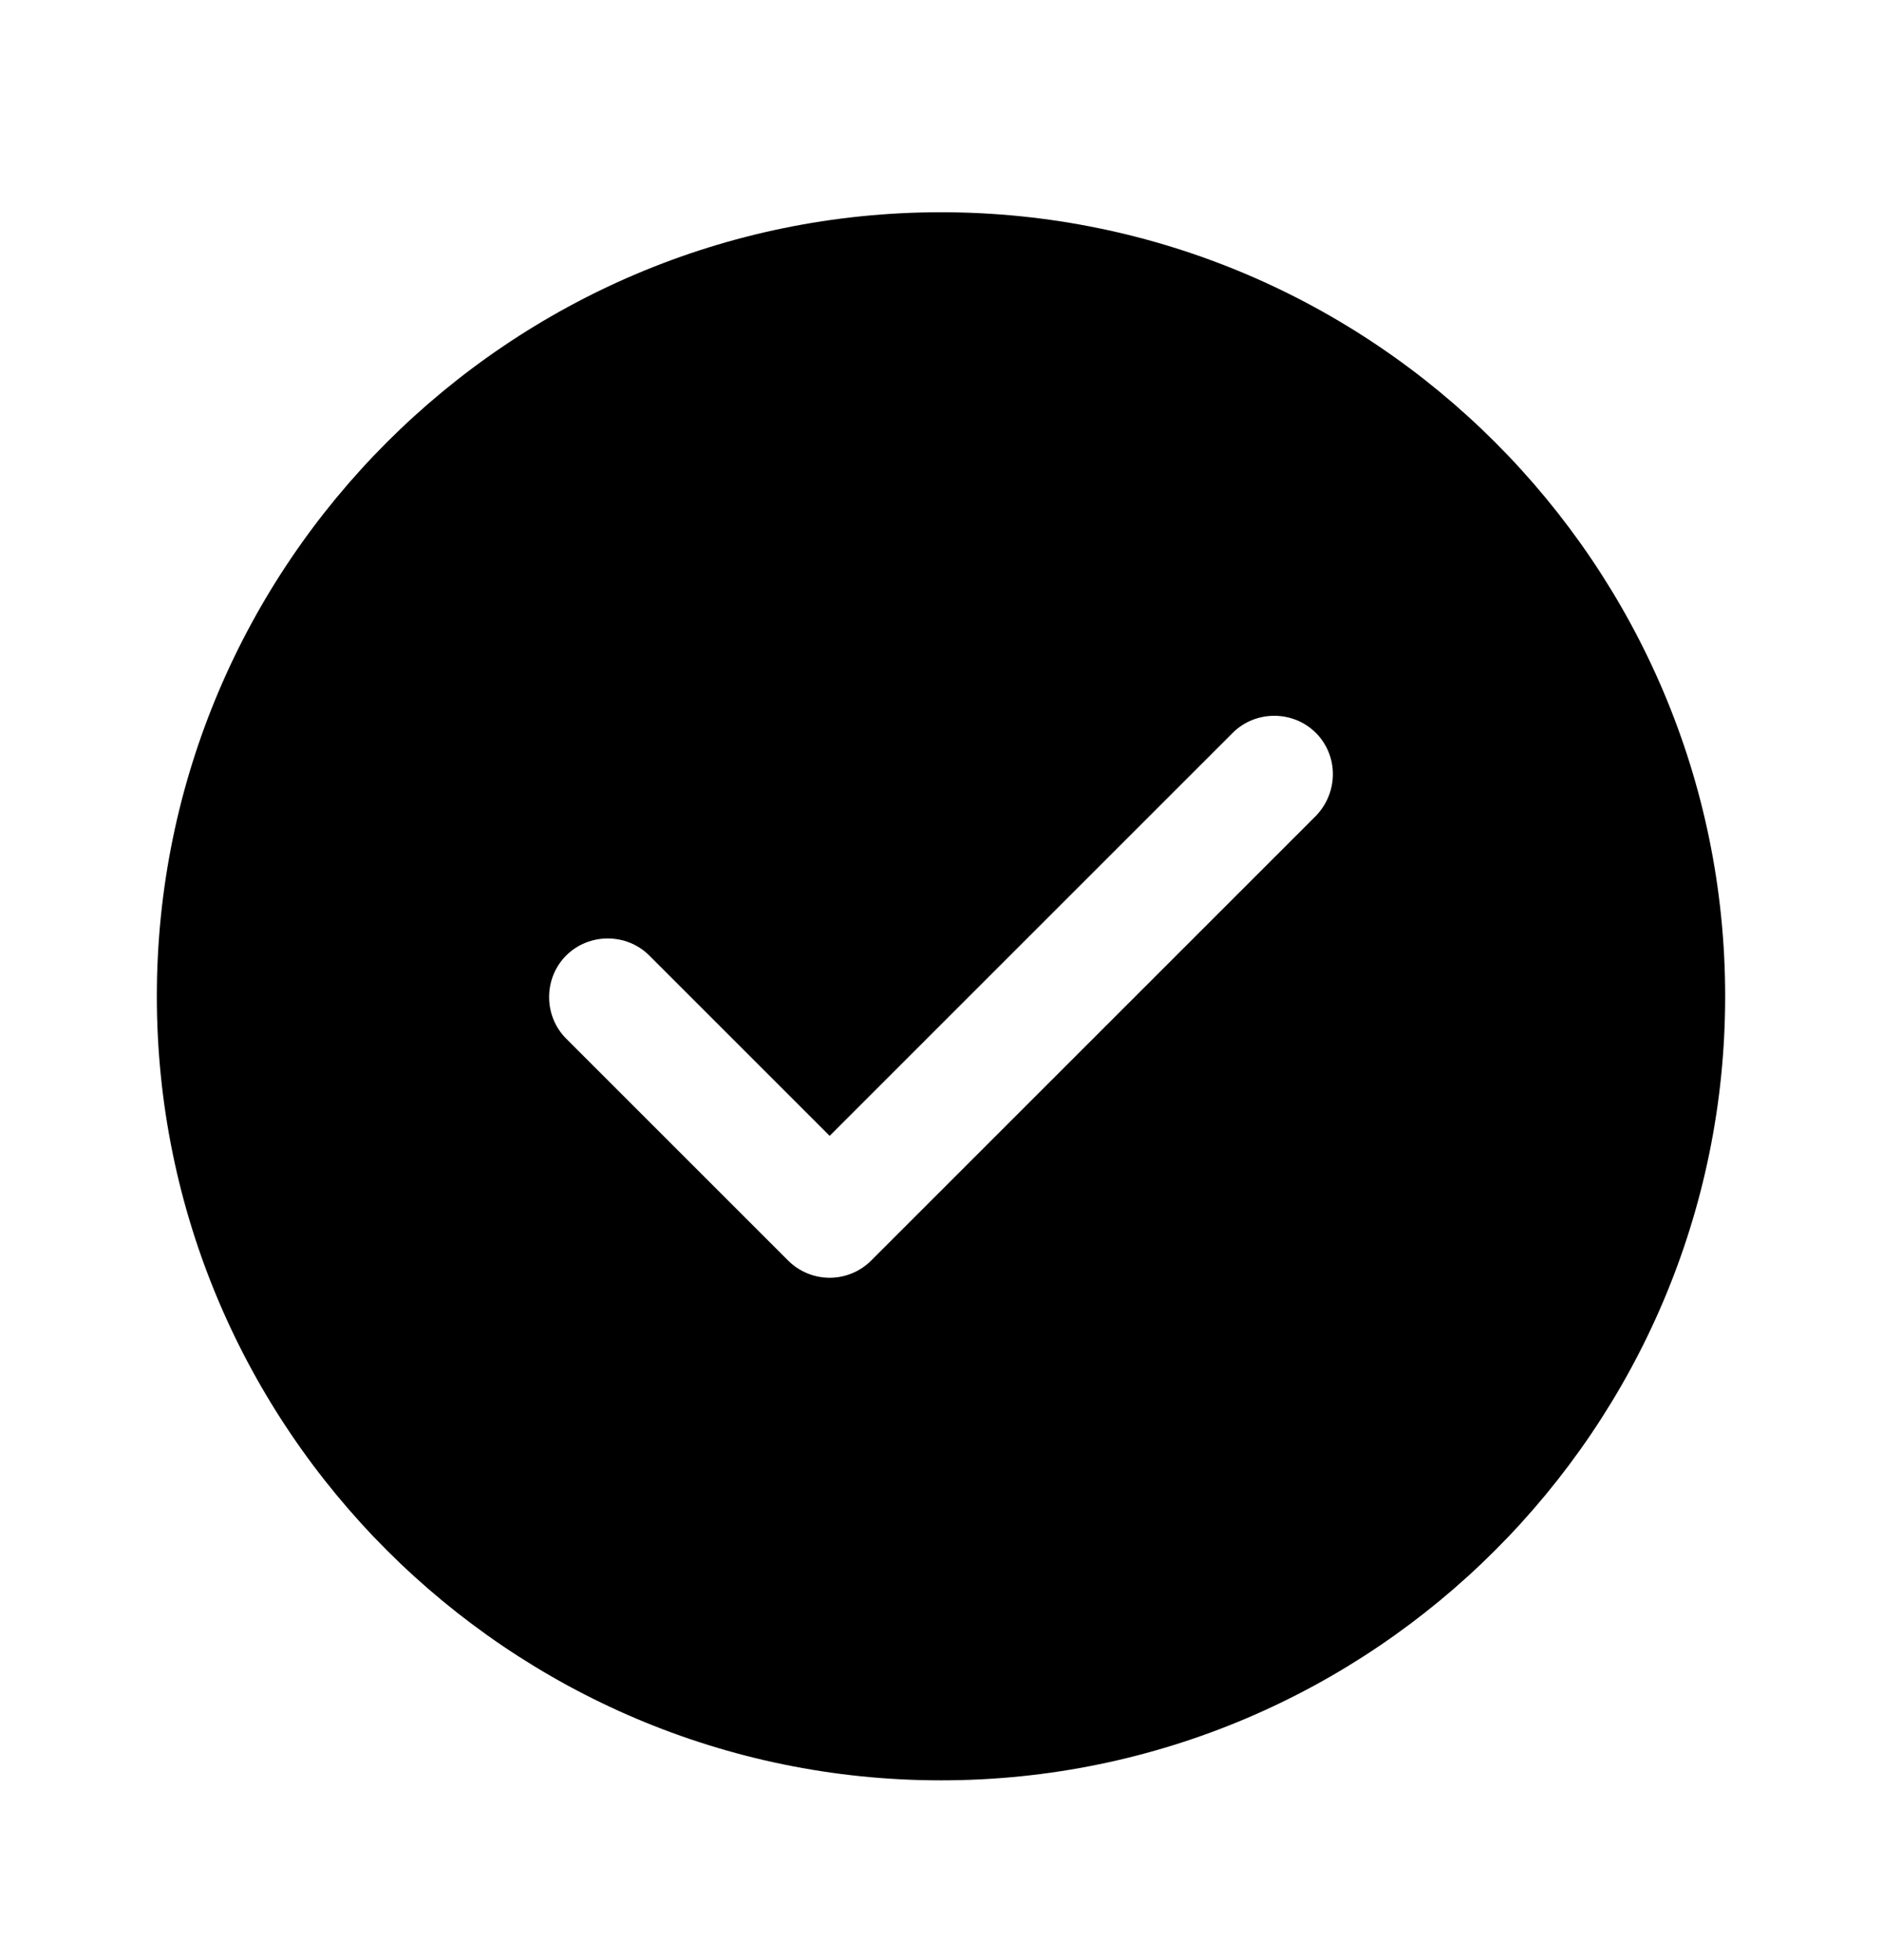 <svg width="24" height="25" viewBox="0 0 24 25" fill="none" xmlns="http://www.w3.org/2000/svg">
<path d="M12 2.707C6.49 2.707 2 7.197 2 12.707C2 18.217 6.49 22.707 12 22.707C17.51 22.707 22 18.217 22 12.707C22 7.197 17.51 2.707 12 2.707ZM16.78 10.407L11.11 16.077C10.97 16.217 10.78 16.297 10.58 16.297C10.38 16.297 10.19 16.217 10.05 16.077L7.22 13.247C6.93 12.957 6.93 12.477 7.22 12.187C7.51 11.897 7.99 11.897 8.28 12.187L10.58 14.487L15.72 9.347C16.01 9.057 16.49 9.057 16.78 9.347C17.07 9.637 17.07 10.107 16.78 10.407Z" fill="black"/>
</svg>
